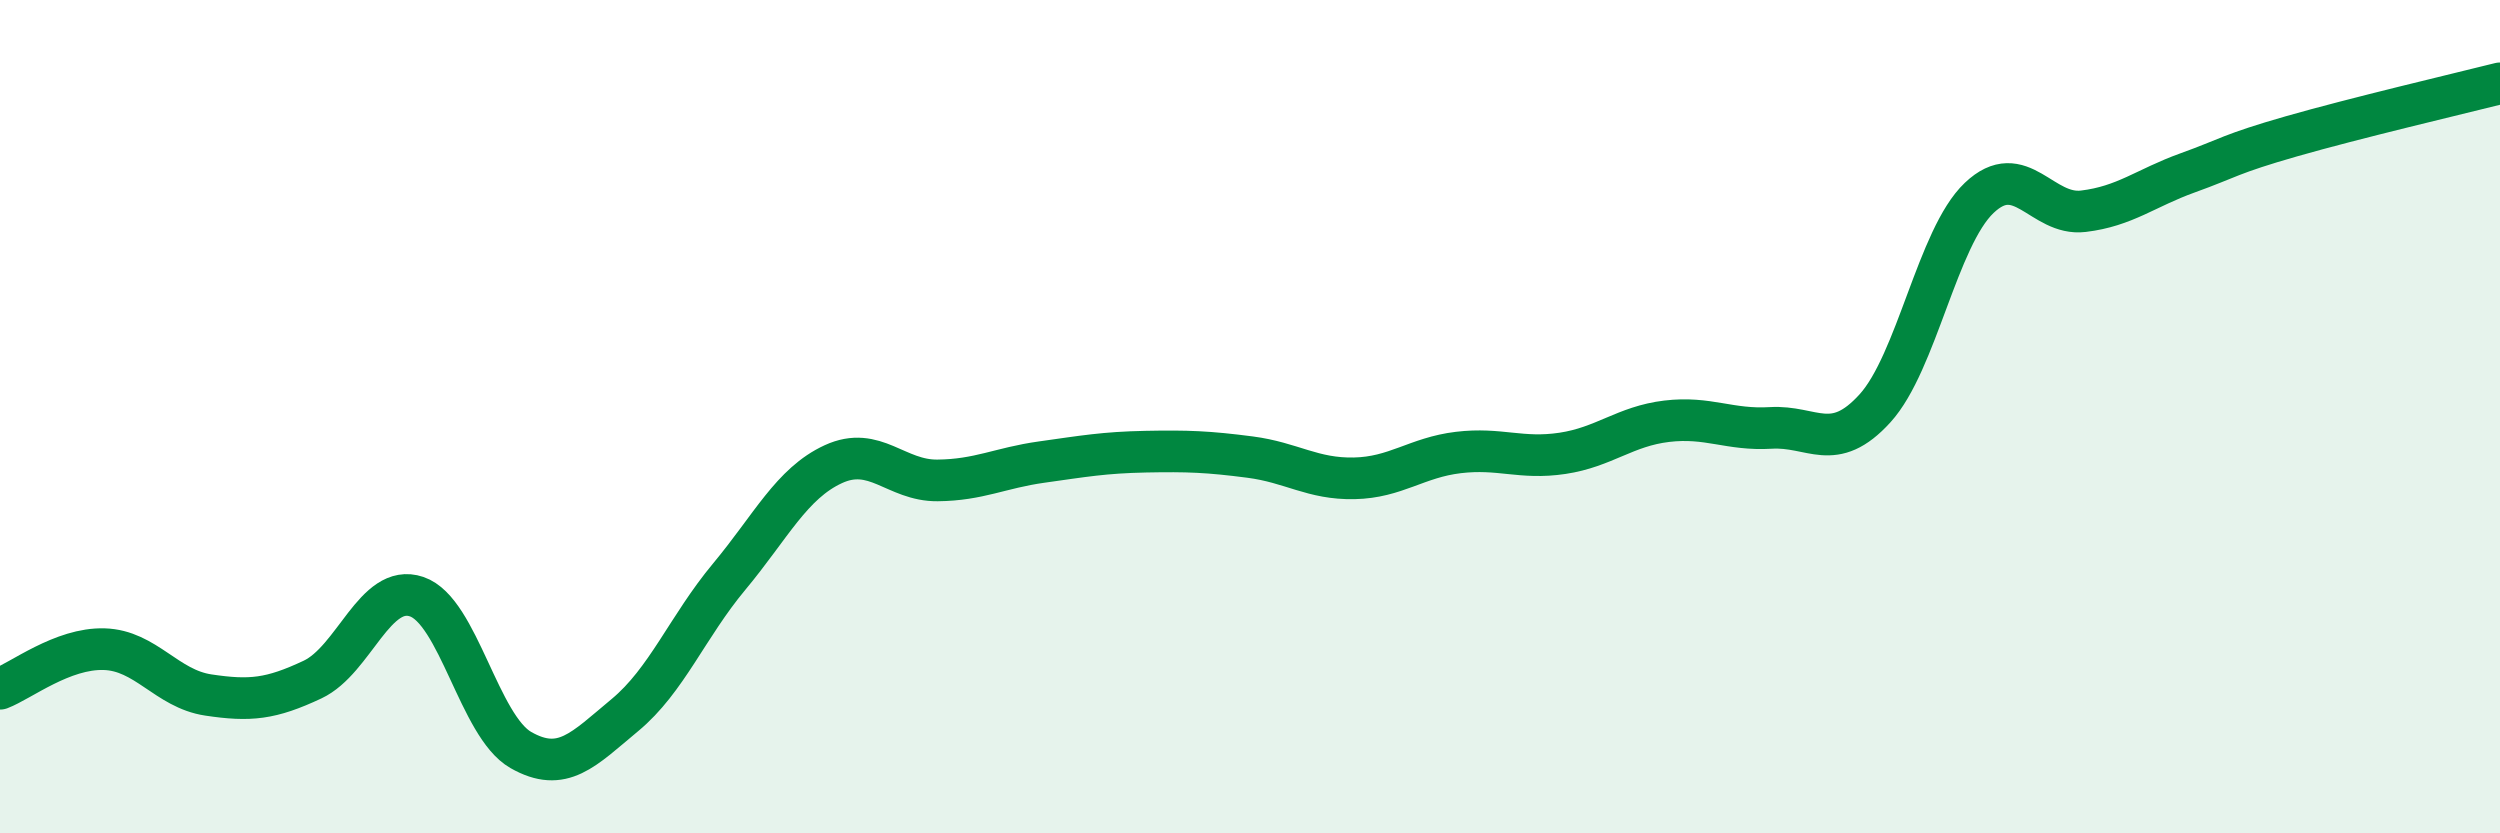 
    <svg width="60" height="20" viewBox="0 0 60 20" xmlns="http://www.w3.org/2000/svg">
      <path
        d="M 0,16.53 C 0.5,16.34 1.5,15.55 2.5,15.58 C 3.5,15.61 4,16.53 5,16.68 C 6,16.83 6.5,16.78 7.5,16.31 C 8.5,15.84 9,13.98 10,14.32 C 11,14.66 11.5,17.43 12.5,18 C 13.5,18.57 14,17.99 15,17.16 C 16,16.33 16.5,15.04 17.5,13.84 C 18.5,12.64 19,11.6 20,11.14 C 21,10.68 21.5,11.54 22.5,11.53 C 23.5,11.52 24,11.23 25,11.09 C 26,10.95 26.5,10.86 27.5,10.84 C 28.5,10.82 29,10.84 30,10.97 C 31,11.1 31.5,11.5 32.5,11.48 C 33.5,11.46 34,10.98 35,10.86 C 36,10.74 36.5,11.03 37.5,10.88 C 38.5,10.73 39,10.23 40,10.11 C 41,9.99 41.5,10.33 42.5,10.27 C 43.5,10.21 44,10.9 45,9.8 C 46,8.7 46.5,5.7 47.5,4.75 C 48.5,3.8 49,5.19 50,5.07 C 51,4.95 51.5,4.51 52.5,4.15 C 53.5,3.79 53.5,3.7 55,3.27 C 56.5,2.84 59,2.25 60,2L60 20L0 20Z"
        fill="#008740"
        opacity="0.1"
        stroke-linecap="round"
        stroke-linejoin="round"
      />
      <path
        d="M 0,16.53 C 0.5,16.34 1.5,15.55 2.5,15.58 C 3.5,15.61 4,16.53 5,16.68 C 6,16.83 6.5,16.78 7.5,16.31 C 8.5,15.84 9,13.98 10,14.32 C 11,14.66 11.5,17.43 12.5,18 C 13.5,18.57 14,17.99 15,17.16 C 16,16.33 16.5,15.04 17.5,13.84 C 18.5,12.64 19,11.6 20,11.14 C 21,10.68 21.5,11.54 22.5,11.53 C 23.5,11.52 24,11.23 25,11.09 C 26,10.95 26.5,10.86 27.5,10.84 C 28.5,10.82 29,10.84 30,10.97 C 31,11.1 31.5,11.5 32.5,11.48 C 33.5,11.46 34,10.98 35,10.86 C 36,10.74 36.5,11.03 37.5,10.88 C 38.5,10.73 39,10.23 40,10.11 C 41,9.99 41.5,10.33 42.5,10.27 C 43.5,10.21 44,10.9 45,9.8 C 46,8.7 46.5,5.7 47.5,4.75 C 48.5,3.8 49,5.19 50,5.07 C 51,4.95 51.5,4.51 52.5,4.15 C 53.5,3.79 53.5,3.7 55,3.27 C 56.5,2.84 59,2.25 60,2"
        stroke="#008740"
        stroke-width="1"
        fill="none"
        stroke-linecap="round"
        stroke-linejoin="round"
      />
    </svg>
  